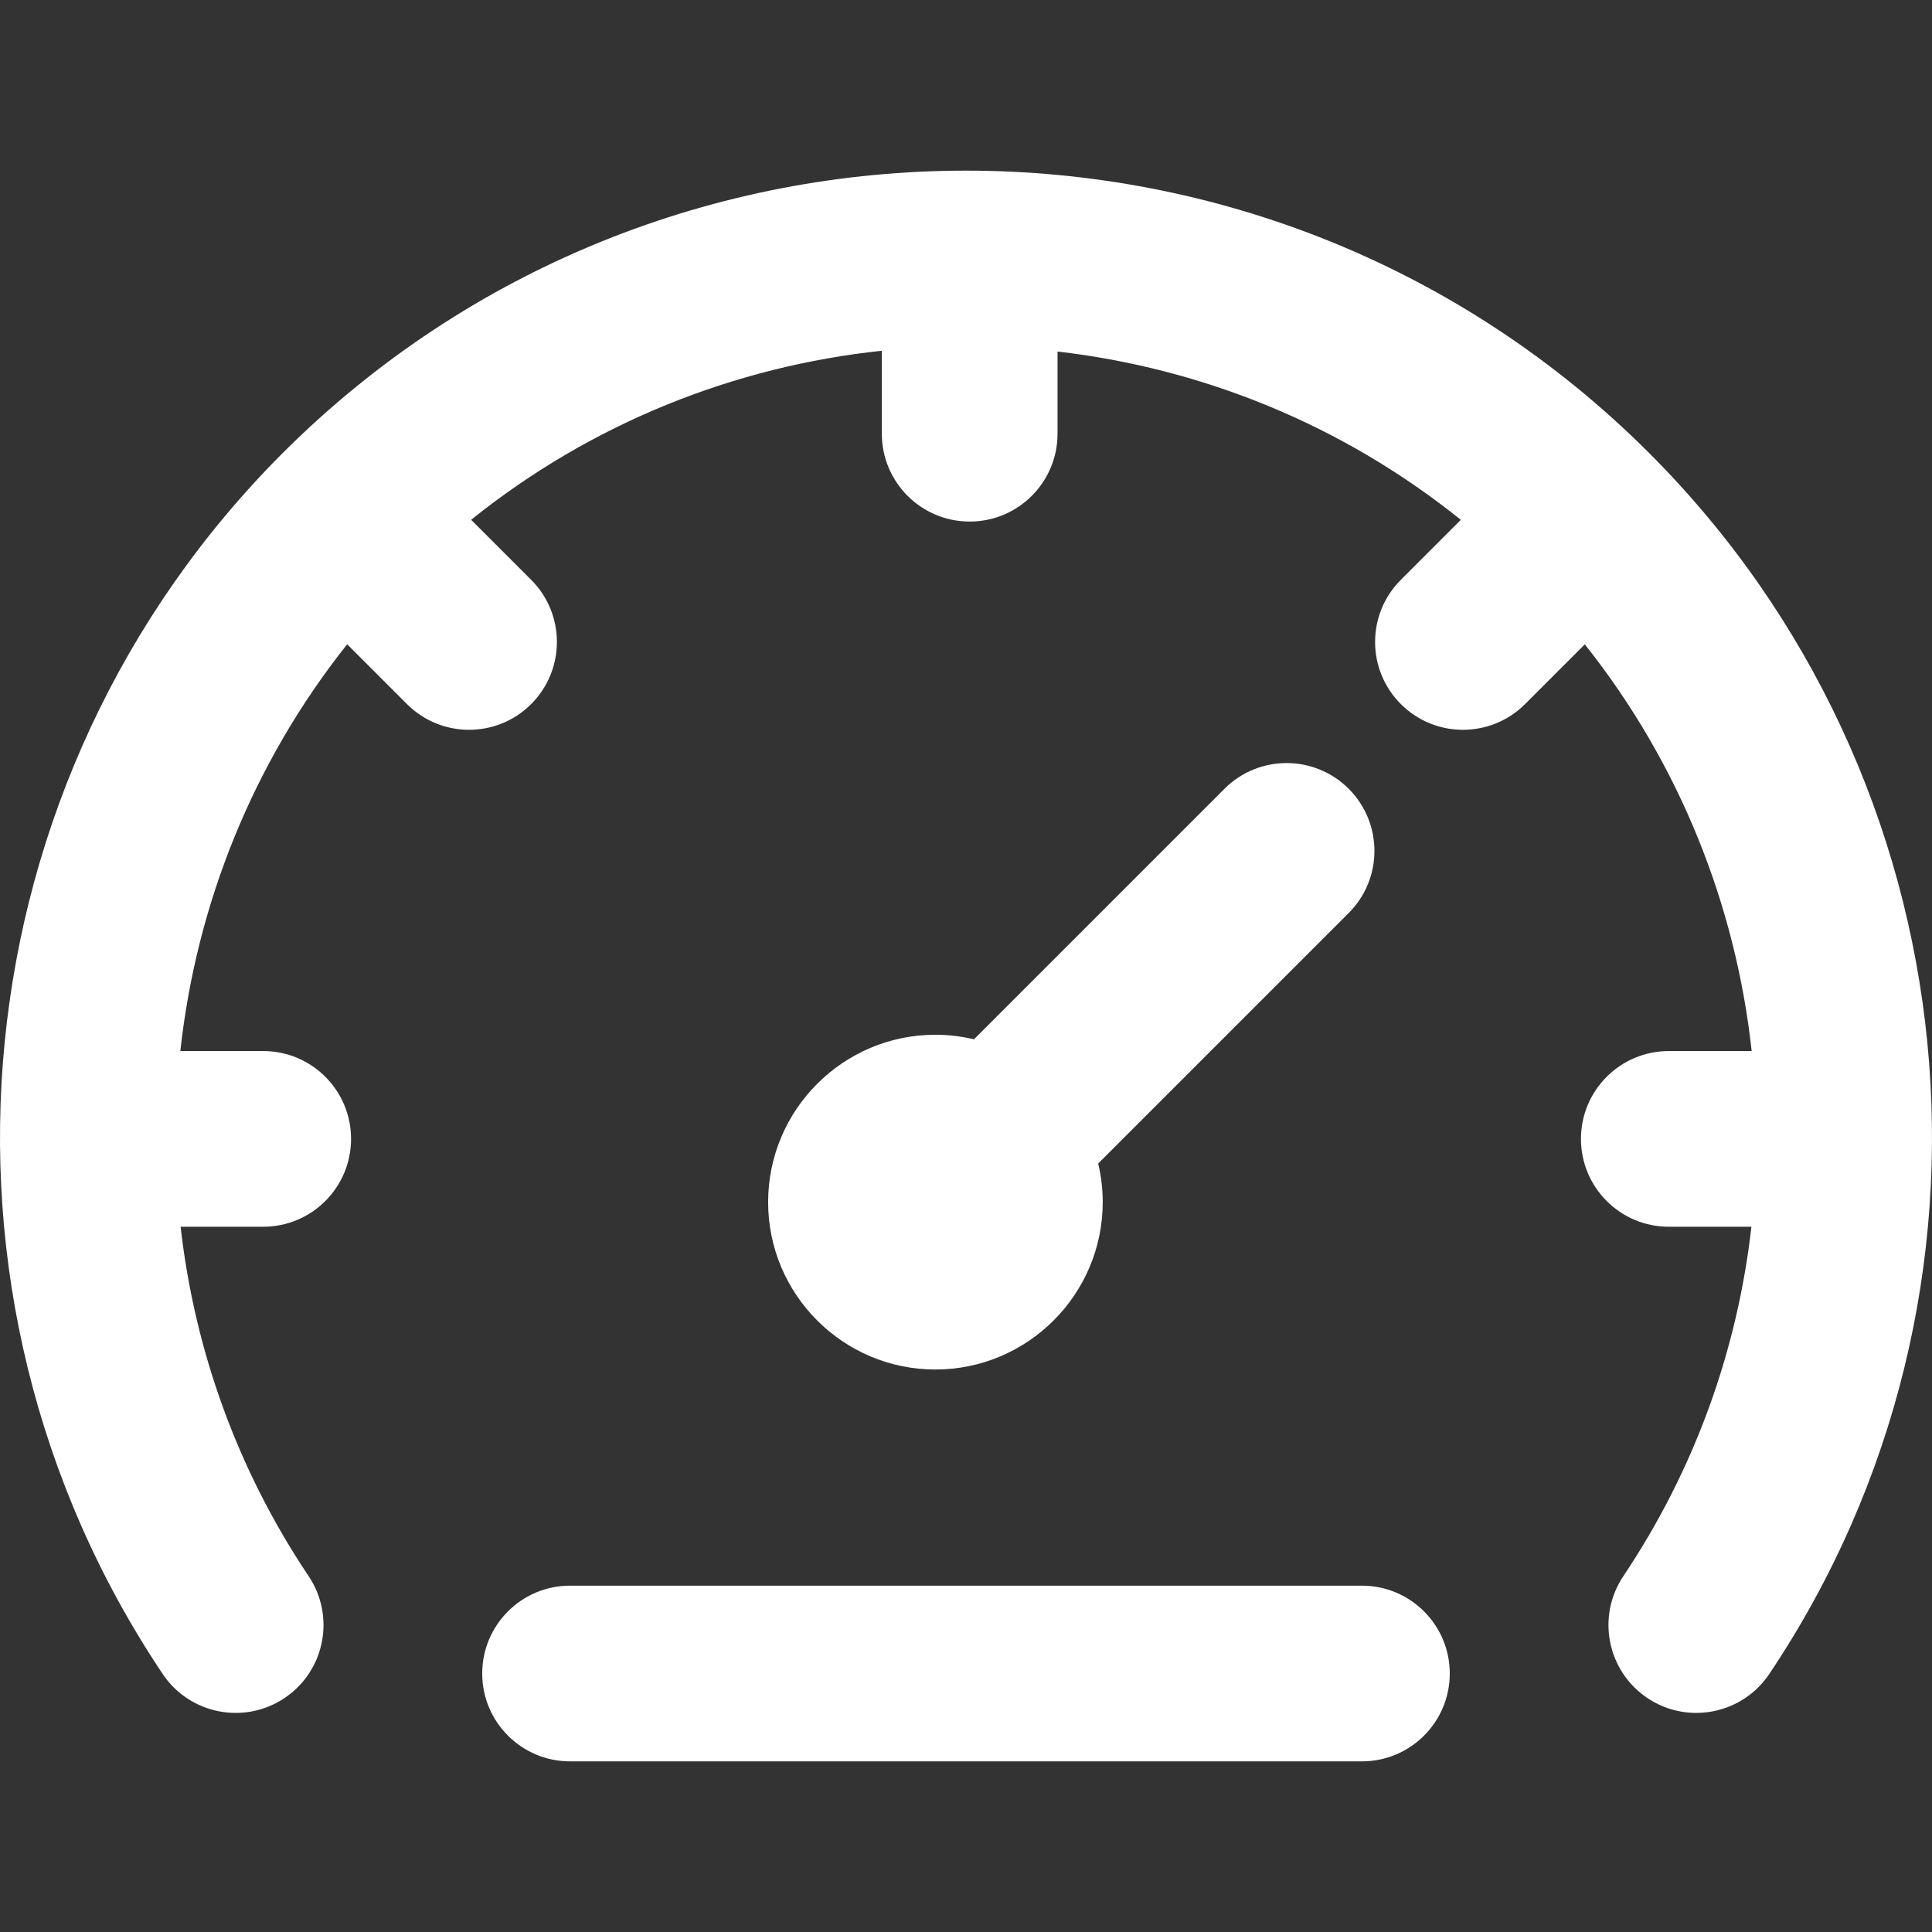 <?xml version="1.0"?>
<svg xmlns="http://www.w3.org/2000/svg" xmlns:xlink="http://www.w3.org/1999/xlink" version="1.1" id="Layer_1" x="0px" y="0px" viewBox="0 0 511.999 511.999" style="enable-background:new 0 0 511.999 511.999;" xml:space="preserve" width="512px" height="512px"><rect x="0" y="0" width="511.999" height="511.999" fill="#333333" stroke="none"/><g><g>
	<g>
		<path d="M357.42,209.037c-9.09-9.093-23.832-9.09-32.924,0l-66.389,66.387c-3.286-0.779-6.708-1.203-10.23-1.203    c-24.435,0-44.316,19.897-44.316,44.356c0,24.459,19.88,44.357,44.316,44.357c24.459,0,44.357-19.899,44.357-44.357    c0-3.522-0.424-6.944-1.203-10.23l66.387-66.387C366.513,232.87,366.513,218.128,357.42,209.037z" data-original="#000000" class="active-path" data-old_color="#000000" fill="#FFFFFF"/>
	</g>
</g><g>
	<g>
		<path d="M437.082,120.098c-99.832-99.835-262.314-99.84-362.204,0.005c-86.213,86.257-99.573,222.314-31.77,323.512    c7.156,10.681,21.62,13.535,32.301,6.382c10.681-7.156,13.539-21.618,6.382-32.301c-19.051-28.435-30.27-60.236-33.926-92.597    h21.889c12.857,0,23.281-10.424,23.281-23.281s-10.424-23.281-23.281-23.281H47.791c4.219-38.675,19.11-76.218,44.212-107.794    l15.84,15.842c4.546,4.546,10.504,6.82,16.463,6.82c5.958,0,11.917-2.274,16.461-6.82c9.092-9.09,9.092-23.832,0-32.924    l-15.913-15.91c32.054-25.745,69.977-40.678,108.842-44.8v21.986c0,12.857,10.424,23.281,23.281,23.281    c12.857,0,23.281-10.424,23.281-23.281V93.162c38.183,4.412,75.369,19.281,106.874,44.598l-15.901,15.902    c-9.09,9.092-9.089,23.832,0.002,32.925c4.547,4.546,10.504,6.818,16.463,6.818s11.918-2.274,16.463-6.82l15.826-15.826    c25.107,31.573,40.002,69.111,44.224,107.779h-21.961c-12.857,0-23.281,10.424-23.281,23.281    c0,12.857,10.424,23.281,23.281,23.281h21.89c-3.658,32.36-14.88,64.159-33.937,92.594c-7.158,10.681-4.304,25.142,6.376,32.3    c3.981,2.668,8.485,3.945,12.941,3.945c7.503,0,14.869-3.621,19.36-10.321C536.708,342.412,523.337,206.352,437.082,120.098z" data-original="#000000" class="active-path" data-old_color="#000000" fill="#FFFFFF"/>
	</g>
</g><g>
	<g>
		<path d="M360.923,420.217H151.072c-12.857,0-23.281,10.424-23.281,23.281c0,12.857,10.424,23.281,23.281,23.281h209.851    c12.857,0,23.281-10.424,23.281-23.281C384.204,430.641,373.78,420.217,360.923,420.217z" data-original="#000000" class="active-path" data-old_color="#000000" fill="#FFFFFF"/>
	</g>
</g></g> </svg>
